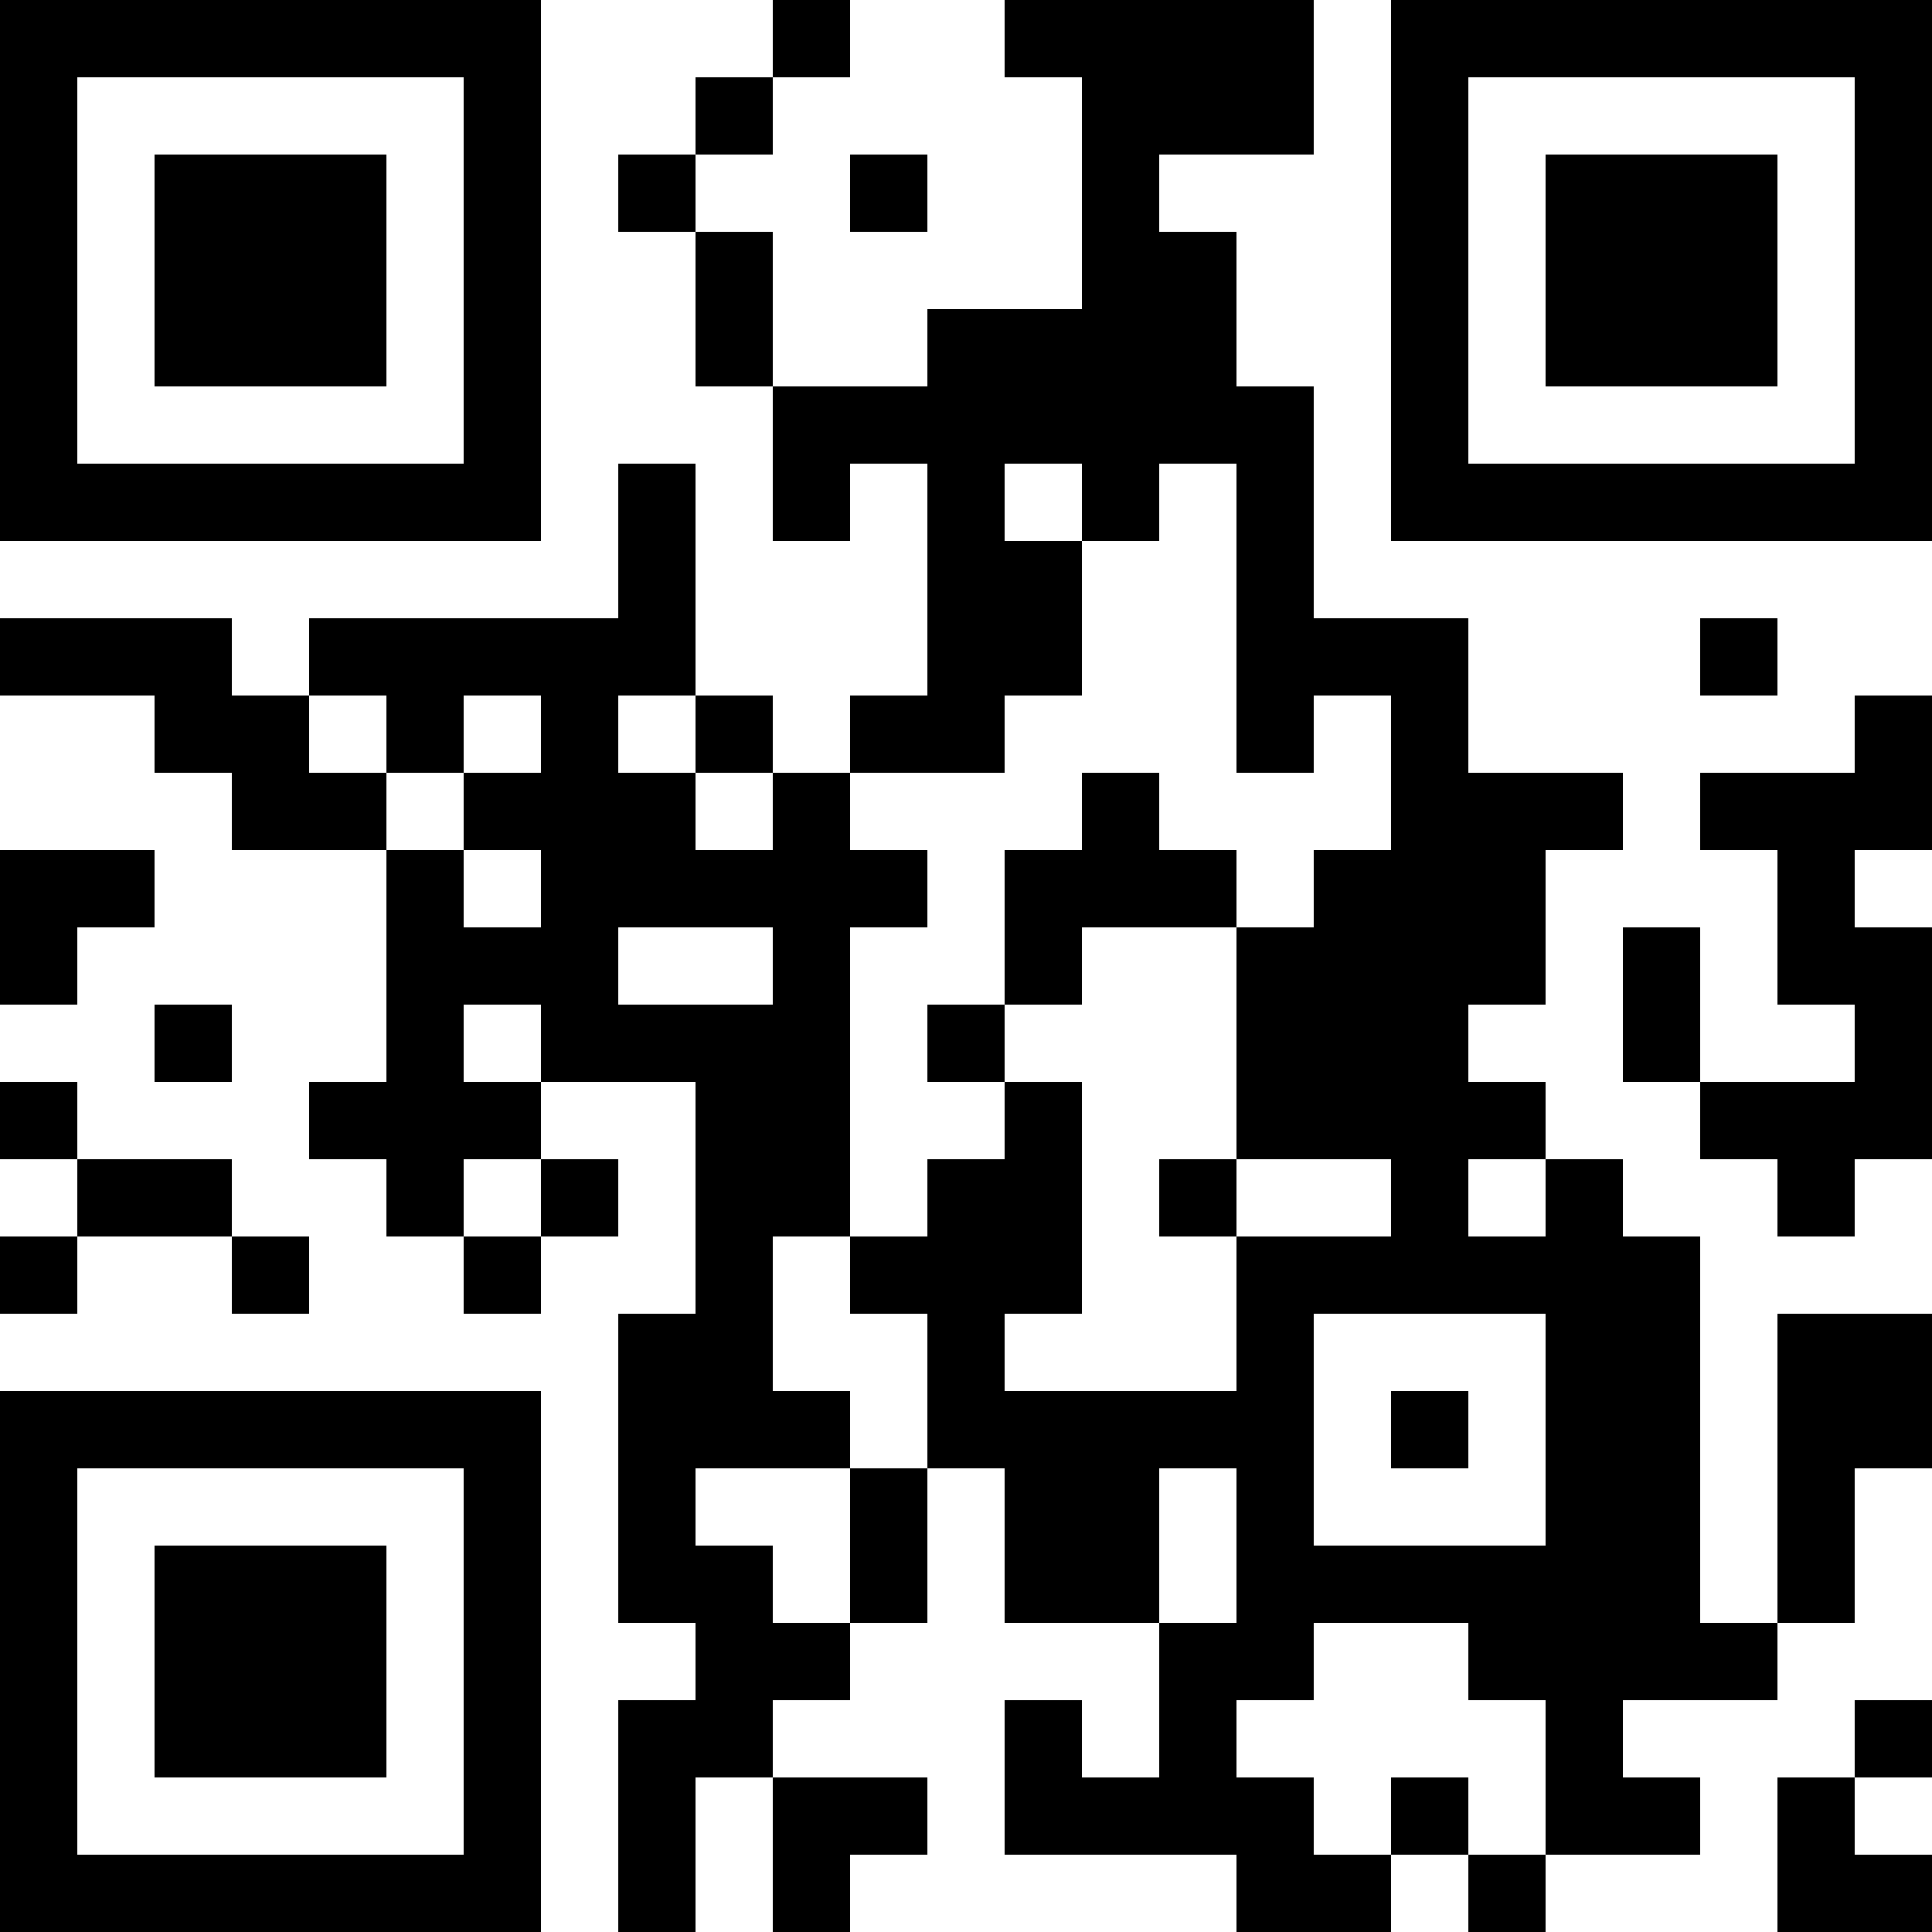 <?xml version="1.0" encoding="UTF-8"?>
<svg version="1.1" baseProfile="tiny" xmlns="http://www.w3.org/2000/svg" width="200" height="200">
<rect shape-rendering="optimizeSpeed"  x="0" y="0" width="200" height="200" fill="white" />
<rect shape-rendering="optimizeSpeed"  x="0" y="0" width="8" height="8" fill="black" />
<rect shape-rendering="optimizeSpeed"  x="8" y="0" width="8" height="8" fill="black" />
<rect shape-rendering="optimizeSpeed"  x="16" y="0" width="8" height="8" fill="black" />
<rect shape-rendering="optimizeSpeed"  x="24" y="0" width="8" height="8" fill="black" />
<rect shape-rendering="optimizeSpeed"  x="32" y="0" width="8" height="8" fill="black" />
<rect shape-rendering="optimizeSpeed"  x="40" y="0" width="8" height="8" fill="black" />
<rect shape-rendering="optimizeSpeed"  x="48" y="0" width="8" height="8" fill="black" />
<rect shape-rendering="optimizeSpeed"  x="80" y="0" width="8" height="8" fill="black" />
<rect shape-rendering="optimizeSpeed"  x="104" y="0" width="8" height="8" fill="black" />
<rect shape-rendering="optimizeSpeed"  x="112" y="0" width="8" height="8" fill="black" />
<rect shape-rendering="optimizeSpeed"  x="120" y="0" width="8" height="8" fill="black" />
<rect shape-rendering="optimizeSpeed"  x="128" y="0" width="8" height="8" fill="black" />
<rect shape-rendering="optimizeSpeed"  x="144" y="0" width="8" height="8" fill="black" />
<rect shape-rendering="optimizeSpeed"  x="152" y="0" width="8" height="8" fill="black" />
<rect shape-rendering="optimizeSpeed"  x="160" y="0" width="8" height="8" fill="black" />
<rect shape-rendering="optimizeSpeed"  x="168" y="0" width="8" height="8" fill="black" />
<rect shape-rendering="optimizeSpeed"  x="176" y="0" width="8" height="8" fill="black" />
<rect shape-rendering="optimizeSpeed"  x="184" y="0" width="8" height="8" fill="black" />
<rect shape-rendering="optimizeSpeed"  x="192" y="0" width="8" height="8" fill="black" />
<rect shape-rendering="optimizeSpeed"  x="0" y="8" width="8" height="8" fill="black" />
<rect shape-rendering="optimizeSpeed"  x="48" y="8" width="8" height="8" fill="black" />
<rect shape-rendering="optimizeSpeed"  x="72" y="8" width="8" height="8" fill="black" />
<rect shape-rendering="optimizeSpeed"  x="112" y="8" width="8" height="8" fill="black" />
<rect shape-rendering="optimizeSpeed"  x="120" y="8" width="8" height="8" fill="black" />
<rect shape-rendering="optimizeSpeed"  x="128" y="8" width="8" height="8" fill="black" />
<rect shape-rendering="optimizeSpeed"  x="144" y="8" width="8" height="8" fill="black" />
<rect shape-rendering="optimizeSpeed"  x="192" y="8" width="8" height="8" fill="black" />
<rect shape-rendering="optimizeSpeed"  x="0" y="16" width="8" height="8" fill="black" />
<rect shape-rendering="optimizeSpeed"  x="16" y="16" width="8" height="8" fill="black" />
<rect shape-rendering="optimizeSpeed"  x="24" y="16" width="8" height="8" fill="black" />
<rect shape-rendering="optimizeSpeed"  x="32" y="16" width="8" height="8" fill="black" />
<rect shape-rendering="optimizeSpeed"  x="48" y="16" width="8" height="8" fill="black" />
<rect shape-rendering="optimizeSpeed"  x="64" y="16" width="8" height="8" fill="black" />
<rect shape-rendering="optimizeSpeed"  x="88" y="16" width="8" height="8" fill="black" />
<rect shape-rendering="optimizeSpeed"  x="112" y="16" width="8" height="8" fill="black" />
<rect shape-rendering="optimizeSpeed"  x="144" y="16" width="8" height="8" fill="black" />
<rect shape-rendering="optimizeSpeed"  x="160" y="16" width="8" height="8" fill="black" />
<rect shape-rendering="optimizeSpeed"  x="168" y="16" width="8" height="8" fill="black" />
<rect shape-rendering="optimizeSpeed"  x="176" y="16" width="8" height="8" fill="black" />
<rect shape-rendering="optimizeSpeed"  x="192" y="16" width="8" height="8" fill="black" />
<rect shape-rendering="optimizeSpeed"  x="0" y="24" width="8" height="8" fill="black" />
<rect shape-rendering="optimizeSpeed"  x="16" y="24" width="8" height="8" fill="black" />
<rect shape-rendering="optimizeSpeed"  x="24" y="24" width="8" height="8" fill="black" />
<rect shape-rendering="optimizeSpeed"  x="32" y="24" width="8" height="8" fill="black" />
<rect shape-rendering="optimizeSpeed"  x="48" y="24" width="8" height="8" fill="black" />
<rect shape-rendering="optimizeSpeed"  x="72" y="24" width="8" height="8" fill="black" />
<rect shape-rendering="optimizeSpeed"  x="112" y="24" width="8" height="8" fill="black" />
<rect shape-rendering="optimizeSpeed"  x="120" y="24" width="8" height="8" fill="black" />
<rect shape-rendering="optimizeSpeed"  x="144" y="24" width="8" height="8" fill="black" />
<rect shape-rendering="optimizeSpeed"  x="160" y="24" width="8" height="8" fill="black" />
<rect shape-rendering="optimizeSpeed"  x="168" y="24" width="8" height="8" fill="black" />
<rect shape-rendering="optimizeSpeed"  x="176" y="24" width="8" height="8" fill="black" />
<rect shape-rendering="optimizeSpeed"  x="192" y="24" width="8" height="8" fill="black" />
<rect shape-rendering="optimizeSpeed"  x="0" y="32" width="8" height="8" fill="black" />
<rect shape-rendering="optimizeSpeed"  x="16" y="32" width="8" height="8" fill="black" />
<rect shape-rendering="optimizeSpeed"  x="24" y="32" width="8" height="8" fill="black" />
<rect shape-rendering="optimizeSpeed"  x="32" y="32" width="8" height="8" fill="black" />
<rect shape-rendering="optimizeSpeed"  x="48" y="32" width="8" height="8" fill="black" />
<rect shape-rendering="optimizeSpeed"  x="72" y="32" width="8" height="8" fill="black" />
<rect shape-rendering="optimizeSpeed"  x="96" y="32" width="8" height="8" fill="black" />
<rect shape-rendering="optimizeSpeed"  x="104" y="32" width="8" height="8" fill="black" />
<rect shape-rendering="optimizeSpeed"  x="112" y="32" width="8" height="8" fill="black" />
<rect shape-rendering="optimizeSpeed"  x="120" y="32" width="8" height="8" fill="black" />
<rect shape-rendering="optimizeSpeed"  x="144" y="32" width="8" height="8" fill="black" />
<rect shape-rendering="optimizeSpeed"  x="160" y="32" width="8" height="8" fill="black" />
<rect shape-rendering="optimizeSpeed"  x="168" y="32" width="8" height="8" fill="black" />
<rect shape-rendering="optimizeSpeed"  x="176" y="32" width="8" height="8" fill="black" />
<rect shape-rendering="optimizeSpeed"  x="192" y="32" width="8" height="8" fill="black" />
<rect shape-rendering="optimizeSpeed"  x="0" y="40" width="8" height="8" fill="black" />
<rect shape-rendering="optimizeSpeed"  x="48" y="40" width="8" height="8" fill="black" />
<rect shape-rendering="optimizeSpeed"  x="80" y="40" width="8" height="8" fill="black" />
<rect shape-rendering="optimizeSpeed"  x="88" y="40" width="8" height="8" fill="black" />
<rect shape-rendering="optimizeSpeed"  x="96" y="40" width="8" height="8" fill="black" />
<rect shape-rendering="optimizeSpeed"  x="104" y="40" width="8" height="8" fill="black" />
<rect shape-rendering="optimizeSpeed"  x="112" y="40" width="8" height="8" fill="black" />
<rect shape-rendering="optimizeSpeed"  x="120" y="40" width="8" height="8" fill="black" />
<rect shape-rendering="optimizeSpeed"  x="128" y="40" width="8" height="8" fill="black" />
<rect shape-rendering="optimizeSpeed"  x="144" y="40" width="8" height="8" fill="black" />
<rect shape-rendering="optimizeSpeed"  x="192" y="40" width="8" height="8" fill="black" />
<rect shape-rendering="optimizeSpeed"  x="0" y="48" width="8" height="8" fill="black" />
<rect shape-rendering="optimizeSpeed"  x="8" y="48" width="8" height="8" fill="black" />
<rect shape-rendering="optimizeSpeed"  x="16" y="48" width="8" height="8" fill="black" />
<rect shape-rendering="optimizeSpeed"  x="24" y="48" width="8" height="8" fill="black" />
<rect shape-rendering="optimizeSpeed"  x="32" y="48" width="8" height="8" fill="black" />
<rect shape-rendering="optimizeSpeed"  x="40" y="48" width="8" height="8" fill="black" />
<rect shape-rendering="optimizeSpeed"  x="48" y="48" width="8" height="8" fill="black" />
<rect shape-rendering="optimizeSpeed"  x="64" y="48" width="8" height="8" fill="black" />
<rect shape-rendering="optimizeSpeed"  x="80" y="48" width="8" height="8" fill="black" />
<rect shape-rendering="optimizeSpeed"  x="96" y="48" width="8" height="8" fill="black" />
<rect shape-rendering="optimizeSpeed"  x="112" y="48" width="8" height="8" fill="black" />
<rect shape-rendering="optimizeSpeed"  x="128" y="48" width="8" height="8" fill="black" />
<rect shape-rendering="optimizeSpeed"  x="144" y="48" width="8" height="8" fill="black" />
<rect shape-rendering="optimizeSpeed"  x="152" y="48" width="8" height="8" fill="black" />
<rect shape-rendering="optimizeSpeed"  x="160" y="48" width="8" height="8" fill="black" />
<rect shape-rendering="optimizeSpeed"  x="168" y="48" width="8" height="8" fill="black" />
<rect shape-rendering="optimizeSpeed"  x="176" y="48" width="8" height="8" fill="black" />
<rect shape-rendering="optimizeSpeed"  x="184" y="48" width="8" height="8" fill="black" />
<rect shape-rendering="optimizeSpeed"  x="192" y="48" width="8" height="8" fill="black" />
<rect shape-rendering="optimizeSpeed"  x="64" y="56" width="8" height="8" fill="black" />
<rect shape-rendering="optimizeSpeed"  x="96" y="56" width="8" height="8" fill="black" />
<rect shape-rendering="optimizeSpeed"  x="104" y="56" width="8" height="8" fill="black" />
<rect shape-rendering="optimizeSpeed"  x="128" y="56" width="8" height="8" fill="black" />
<rect shape-rendering="optimizeSpeed"  x="0" y="64" width="8" height="8" fill="black" />
<rect shape-rendering="optimizeSpeed"  x="8" y="64" width="8" height="8" fill="black" />
<rect shape-rendering="optimizeSpeed"  x="16" y="64" width="8" height="8" fill="black" />
<rect shape-rendering="optimizeSpeed"  x="32" y="64" width="8" height="8" fill="black" />
<rect shape-rendering="optimizeSpeed"  x="40" y="64" width="8" height="8" fill="black" />
<rect shape-rendering="optimizeSpeed"  x="48" y="64" width="8" height="8" fill="black" />
<rect shape-rendering="optimizeSpeed"  x="56" y="64" width="8" height="8" fill="black" />
<rect shape-rendering="optimizeSpeed"  x="64" y="64" width="8" height="8" fill="black" />
<rect shape-rendering="optimizeSpeed"  x="96" y="64" width="8" height="8" fill="black" />
<rect shape-rendering="optimizeSpeed"  x="104" y="64" width="8" height="8" fill="black" />
<rect shape-rendering="optimizeSpeed"  x="128" y="64" width="8" height="8" fill="black" />
<rect shape-rendering="optimizeSpeed"  x="136" y="64" width="8" height="8" fill="black" />
<rect shape-rendering="optimizeSpeed"  x="144" y="64" width="8" height="8" fill="black" />
<rect shape-rendering="optimizeSpeed"  x="176" y="64" width="8" height="8" fill="black" />
<rect shape-rendering="optimizeSpeed"  x="16" y="72" width="8" height="8" fill="black" />
<rect shape-rendering="optimizeSpeed"  x="24" y="72" width="8" height="8" fill="black" />
<rect shape-rendering="optimizeSpeed"  x="40" y="72" width="8" height="8" fill="black" />
<rect shape-rendering="optimizeSpeed"  x="56" y="72" width="8" height="8" fill="black" />
<rect shape-rendering="optimizeSpeed"  x="72" y="72" width="8" height="8" fill="black" />
<rect shape-rendering="optimizeSpeed"  x="88" y="72" width="8" height="8" fill="black" />
<rect shape-rendering="optimizeSpeed"  x="96" y="72" width="8" height="8" fill="black" />
<rect shape-rendering="optimizeSpeed"  x="128" y="72" width="8" height="8" fill="black" />
<rect shape-rendering="optimizeSpeed"  x="144" y="72" width="8" height="8" fill="black" />
<rect shape-rendering="optimizeSpeed"  x="192" y="72" width="8" height="8" fill="black" />
<rect shape-rendering="optimizeSpeed"  x="24" y="80" width="8" height="8" fill="black" />
<rect shape-rendering="optimizeSpeed"  x="32" y="80" width="8" height="8" fill="black" />
<rect shape-rendering="optimizeSpeed"  x="48" y="80" width="8" height="8" fill="black" />
<rect shape-rendering="optimizeSpeed"  x="56" y="80" width="8" height="8" fill="black" />
<rect shape-rendering="optimizeSpeed"  x="64" y="80" width="8" height="8" fill="black" />
<rect shape-rendering="optimizeSpeed"  x="80" y="80" width="8" height="8" fill="black" />
<rect shape-rendering="optimizeSpeed"  x="112" y="80" width="8" height="8" fill="black" />
<rect shape-rendering="optimizeSpeed"  x="144" y="80" width="8" height="8" fill="black" />
<rect shape-rendering="optimizeSpeed"  x="152" y="80" width="8" height="8" fill="black" />
<rect shape-rendering="optimizeSpeed"  x="160" y="80" width="8" height="8" fill="black" />
<rect shape-rendering="optimizeSpeed"  x="176" y="80" width="8" height="8" fill="black" />
<rect shape-rendering="optimizeSpeed"  x="184" y="80" width="8" height="8" fill="black" />
<rect shape-rendering="optimizeSpeed"  x="192" y="80" width="8" height="8" fill="black" />
<rect shape-rendering="optimizeSpeed"  x="0" y="88" width="8" height="8" fill="black" />
<rect shape-rendering="optimizeSpeed"  x="8" y="88" width="8" height="8" fill="black" />
<rect shape-rendering="optimizeSpeed"  x="40" y="88" width="8" height="8" fill="black" />
<rect shape-rendering="optimizeSpeed"  x="56" y="88" width="8" height="8" fill="black" />
<rect shape-rendering="optimizeSpeed"  x="64" y="88" width="8" height="8" fill="black" />
<rect shape-rendering="optimizeSpeed"  x="72" y="88" width="8" height="8" fill="black" />
<rect shape-rendering="optimizeSpeed"  x="80" y="88" width="8" height="8" fill="black" />
<rect shape-rendering="optimizeSpeed"  x="88" y="88" width="8" height="8" fill="black" />
<rect shape-rendering="optimizeSpeed"  x="104" y="88" width="8" height="8" fill="black" />
<rect shape-rendering="optimizeSpeed"  x="112" y="88" width="8" height="8" fill="black" />
<rect shape-rendering="optimizeSpeed"  x="120" y="88" width="8" height="8" fill="black" />
<rect shape-rendering="optimizeSpeed"  x="136" y="88" width="8" height="8" fill="black" />
<rect shape-rendering="optimizeSpeed"  x="144" y="88" width="8" height="8" fill="black" />
<rect shape-rendering="optimizeSpeed"  x="152" y="88" width="8" height="8" fill="black" />
<rect shape-rendering="optimizeSpeed"  x="184" y="88" width="8" height="8" fill="black" />
<rect shape-rendering="optimizeSpeed"  x="0" y="96" width="8" height="8" fill="black" />
<rect shape-rendering="optimizeSpeed"  x="40" y="96" width="8" height="8" fill="black" />
<rect shape-rendering="optimizeSpeed"  x="48" y="96" width="8" height="8" fill="black" />
<rect shape-rendering="optimizeSpeed"  x="56" y="96" width="8" height="8" fill="black" />
<rect shape-rendering="optimizeSpeed"  x="80" y="96" width="8" height="8" fill="black" />
<rect shape-rendering="optimizeSpeed"  x="104" y="96" width="8" height="8" fill="black" />
<rect shape-rendering="optimizeSpeed"  x="128" y="96" width="8" height="8" fill="black" />
<rect shape-rendering="optimizeSpeed"  x="136" y="96" width="8" height="8" fill="black" />
<rect shape-rendering="optimizeSpeed"  x="144" y="96" width="8" height="8" fill="black" />
<rect shape-rendering="optimizeSpeed"  x="152" y="96" width="8" height="8" fill="black" />
<rect shape-rendering="optimizeSpeed"  x="168" y="96" width="8" height="8" fill="black" />
<rect shape-rendering="optimizeSpeed"  x="184" y="96" width="8" height="8" fill="black" />
<rect shape-rendering="optimizeSpeed"  x="192" y="96" width="8" height="8" fill="black" />
<rect shape-rendering="optimizeSpeed"  x="16" y="104" width="8" height="8" fill="black" />
<rect shape-rendering="optimizeSpeed"  x="40" y="104" width="8" height="8" fill="black" />
<rect shape-rendering="optimizeSpeed"  x="56" y="104" width="8" height="8" fill="black" />
<rect shape-rendering="optimizeSpeed"  x="64" y="104" width="8" height="8" fill="black" />
<rect shape-rendering="optimizeSpeed"  x="72" y="104" width="8" height="8" fill="black" />
<rect shape-rendering="optimizeSpeed"  x="80" y="104" width="8" height="8" fill="black" />
<rect shape-rendering="optimizeSpeed"  x="96" y="104" width="8" height="8" fill="black" />
<rect shape-rendering="optimizeSpeed"  x="128" y="104" width="8" height="8" fill="black" />
<rect shape-rendering="optimizeSpeed"  x="136" y="104" width="8" height="8" fill="black" />
<rect shape-rendering="optimizeSpeed"  x="144" y="104" width="8" height="8" fill="black" />
<rect shape-rendering="optimizeSpeed"  x="168" y="104" width="8" height="8" fill="black" />
<rect shape-rendering="optimizeSpeed"  x="192" y="104" width="8" height="8" fill="black" />
<rect shape-rendering="optimizeSpeed"  x="0" y="112" width="8" height="8" fill="black" />
<rect shape-rendering="optimizeSpeed"  x="32" y="112" width="8" height="8" fill="black" />
<rect shape-rendering="optimizeSpeed"  x="40" y="112" width="8" height="8" fill="black" />
<rect shape-rendering="optimizeSpeed"  x="48" y="112" width="8" height="8" fill="black" />
<rect shape-rendering="optimizeSpeed"  x="72" y="112" width="8" height="8" fill="black" />
<rect shape-rendering="optimizeSpeed"  x="80" y="112" width="8" height="8" fill="black" />
<rect shape-rendering="optimizeSpeed"  x="104" y="112" width="8" height="8" fill="black" />
<rect shape-rendering="optimizeSpeed"  x="128" y="112" width="8" height="8" fill="black" />
<rect shape-rendering="optimizeSpeed"  x="136" y="112" width="8" height="8" fill="black" />
<rect shape-rendering="optimizeSpeed"  x="144" y="112" width="8" height="8" fill="black" />
<rect shape-rendering="optimizeSpeed"  x="152" y="112" width="8" height="8" fill="black" />
<rect shape-rendering="optimizeSpeed"  x="176" y="112" width="8" height="8" fill="black" />
<rect shape-rendering="optimizeSpeed"  x="184" y="112" width="8" height="8" fill="black" />
<rect shape-rendering="optimizeSpeed"  x="192" y="112" width="8" height="8" fill="black" />
<rect shape-rendering="optimizeSpeed"  x="8" y="120" width="8" height="8" fill="black" />
<rect shape-rendering="optimizeSpeed"  x="16" y="120" width="8" height="8" fill="black" />
<rect shape-rendering="optimizeSpeed"  x="40" y="120" width="8" height="8" fill="black" />
<rect shape-rendering="optimizeSpeed"  x="56" y="120" width="8" height="8" fill="black" />
<rect shape-rendering="optimizeSpeed"  x="72" y="120" width="8" height="8" fill="black" />
<rect shape-rendering="optimizeSpeed"  x="80" y="120" width="8" height="8" fill="black" />
<rect shape-rendering="optimizeSpeed"  x="96" y="120" width="8" height="8" fill="black" />
<rect shape-rendering="optimizeSpeed"  x="104" y="120" width="8" height="8" fill="black" />
<rect shape-rendering="optimizeSpeed"  x="120" y="120" width="8" height="8" fill="black" />
<rect shape-rendering="optimizeSpeed"  x="144" y="120" width="8" height="8" fill="black" />
<rect shape-rendering="optimizeSpeed"  x="160" y="120" width="8" height="8" fill="black" />
<rect shape-rendering="optimizeSpeed"  x="184" y="120" width="8" height="8" fill="black" />
<rect shape-rendering="optimizeSpeed"  x="0" y="128" width="8" height="8" fill="black" />
<rect shape-rendering="optimizeSpeed"  x="24" y="128" width="8" height="8" fill="black" />
<rect shape-rendering="optimizeSpeed"  x="48" y="128" width="8" height="8" fill="black" />
<rect shape-rendering="optimizeSpeed"  x="72" y="128" width="8" height="8" fill="black" />
<rect shape-rendering="optimizeSpeed"  x="88" y="128" width="8" height="8" fill="black" />
<rect shape-rendering="optimizeSpeed"  x="96" y="128" width="8" height="8" fill="black" />
<rect shape-rendering="optimizeSpeed"  x="104" y="128" width="8" height="8" fill="black" />
<rect shape-rendering="optimizeSpeed"  x="128" y="128" width="8" height="8" fill="black" />
<rect shape-rendering="optimizeSpeed"  x="136" y="128" width="8" height="8" fill="black" />
<rect shape-rendering="optimizeSpeed"  x="144" y="128" width="8" height="8" fill="black" />
<rect shape-rendering="optimizeSpeed"  x="152" y="128" width="8" height="8" fill="black" />
<rect shape-rendering="optimizeSpeed"  x="160" y="128" width="8" height="8" fill="black" />
<rect shape-rendering="optimizeSpeed"  x="168" y="128" width="8" height="8" fill="black" />
<rect shape-rendering="optimizeSpeed"  x="64" y="136" width="8" height="8" fill="black" />
<rect shape-rendering="optimizeSpeed"  x="72" y="136" width="8" height="8" fill="black" />
<rect shape-rendering="optimizeSpeed"  x="96" y="136" width="8" height="8" fill="black" />
<rect shape-rendering="optimizeSpeed"  x="128" y="136" width="8" height="8" fill="black" />
<rect shape-rendering="optimizeSpeed"  x="160" y="136" width="8" height="8" fill="black" />
<rect shape-rendering="optimizeSpeed"  x="168" y="136" width="8" height="8" fill="black" />
<rect shape-rendering="optimizeSpeed"  x="184" y="136" width="8" height="8" fill="black" />
<rect shape-rendering="optimizeSpeed"  x="192" y="136" width="8" height="8" fill="black" />
<rect shape-rendering="optimizeSpeed"  x="0" y="144" width="8" height="8" fill="black" />
<rect shape-rendering="optimizeSpeed"  x="8" y="144" width="8" height="8" fill="black" />
<rect shape-rendering="optimizeSpeed"  x="16" y="144" width="8" height="8" fill="black" />
<rect shape-rendering="optimizeSpeed"  x="24" y="144" width="8" height="8" fill="black" />
<rect shape-rendering="optimizeSpeed"  x="32" y="144" width="8" height="8" fill="black" />
<rect shape-rendering="optimizeSpeed"  x="40" y="144" width="8" height="8" fill="black" />
<rect shape-rendering="optimizeSpeed"  x="48" y="144" width="8" height="8" fill="black" />
<rect shape-rendering="optimizeSpeed"  x="64" y="144" width="8" height="8" fill="black" />
<rect shape-rendering="optimizeSpeed"  x="72" y="144" width="8" height="8" fill="black" />
<rect shape-rendering="optimizeSpeed"  x="80" y="144" width="8" height="8" fill="black" />
<rect shape-rendering="optimizeSpeed"  x="96" y="144" width="8" height="8" fill="black" />
<rect shape-rendering="optimizeSpeed"  x="104" y="144" width="8" height="8" fill="black" />
<rect shape-rendering="optimizeSpeed"  x="112" y="144" width="8" height="8" fill="black" />
<rect shape-rendering="optimizeSpeed"  x="120" y="144" width="8" height="8" fill="black" />
<rect shape-rendering="optimizeSpeed"  x="128" y="144" width="8" height="8" fill="black" />
<rect shape-rendering="optimizeSpeed"  x="144" y="144" width="8" height="8" fill="black" />
<rect shape-rendering="optimizeSpeed"  x="160" y="144" width="8" height="8" fill="black" />
<rect shape-rendering="optimizeSpeed"  x="168" y="144" width="8" height="8" fill="black" />
<rect shape-rendering="optimizeSpeed"  x="184" y="144" width="8" height="8" fill="black" />
<rect shape-rendering="optimizeSpeed"  x="192" y="144" width="8" height="8" fill="black" />
<rect shape-rendering="optimizeSpeed"  x="0" y="152" width="8" height="8" fill="black" />
<rect shape-rendering="optimizeSpeed"  x="48" y="152" width="8" height="8" fill="black" />
<rect shape-rendering="optimizeSpeed"  x="64" y="152" width="8" height="8" fill="black" />
<rect shape-rendering="optimizeSpeed"  x="88" y="152" width="8" height="8" fill="black" />
<rect shape-rendering="optimizeSpeed"  x="104" y="152" width="8" height="8" fill="black" />
<rect shape-rendering="optimizeSpeed"  x="112" y="152" width="8" height="8" fill="black" />
<rect shape-rendering="optimizeSpeed"  x="128" y="152" width="8" height="8" fill="black" />
<rect shape-rendering="optimizeSpeed"  x="160" y="152" width="8" height="8" fill="black" />
<rect shape-rendering="optimizeSpeed"  x="168" y="152" width="8" height="8" fill="black" />
<rect shape-rendering="optimizeSpeed"  x="184" y="152" width="8" height="8" fill="black" />
<rect shape-rendering="optimizeSpeed"  x="0" y="160" width="8" height="8" fill="black" />
<rect shape-rendering="optimizeSpeed"  x="16" y="160" width="8" height="8" fill="black" />
<rect shape-rendering="optimizeSpeed"  x="24" y="160" width="8" height="8" fill="black" />
<rect shape-rendering="optimizeSpeed"  x="32" y="160" width="8" height="8" fill="black" />
<rect shape-rendering="optimizeSpeed"  x="48" y="160" width="8" height="8" fill="black" />
<rect shape-rendering="optimizeSpeed"  x="64" y="160" width="8" height="8" fill="black" />
<rect shape-rendering="optimizeSpeed"  x="72" y="160" width="8" height="8" fill="black" />
<rect shape-rendering="optimizeSpeed"  x="88" y="160" width="8" height="8" fill="black" />
<rect shape-rendering="optimizeSpeed"  x="104" y="160" width="8" height="8" fill="black" />
<rect shape-rendering="optimizeSpeed"  x="112" y="160" width="8" height="8" fill="black" />
<rect shape-rendering="optimizeSpeed"  x="128" y="160" width="8" height="8" fill="black" />
<rect shape-rendering="optimizeSpeed"  x="136" y="160" width="8" height="8" fill="black" />
<rect shape-rendering="optimizeSpeed"  x="144" y="160" width="8" height="8" fill="black" />
<rect shape-rendering="optimizeSpeed"  x="152" y="160" width="8" height="8" fill="black" />
<rect shape-rendering="optimizeSpeed"  x="160" y="160" width="8" height="8" fill="black" />
<rect shape-rendering="optimizeSpeed"  x="168" y="160" width="8" height="8" fill="black" />
<rect shape-rendering="optimizeSpeed"  x="184" y="160" width="8" height="8" fill="black" />
<rect shape-rendering="optimizeSpeed"  x="0" y="168" width="8" height="8" fill="black" />
<rect shape-rendering="optimizeSpeed"  x="16" y="168" width="8" height="8" fill="black" />
<rect shape-rendering="optimizeSpeed"  x="24" y="168" width="8" height="8" fill="black" />
<rect shape-rendering="optimizeSpeed"  x="32" y="168" width="8" height="8" fill="black" />
<rect shape-rendering="optimizeSpeed"  x="48" y="168" width="8" height="8" fill="black" />
<rect shape-rendering="optimizeSpeed"  x="72" y="168" width="8" height="8" fill="black" />
<rect shape-rendering="optimizeSpeed"  x="80" y="168" width="8" height="8" fill="black" />
<rect shape-rendering="optimizeSpeed"  x="120" y="168" width="8" height="8" fill="black" />
<rect shape-rendering="optimizeSpeed"  x="128" y="168" width="8" height="8" fill="black" />
<rect shape-rendering="optimizeSpeed"  x="152" y="168" width="8" height="8" fill="black" />
<rect shape-rendering="optimizeSpeed"  x="160" y="168" width="8" height="8" fill="black" />
<rect shape-rendering="optimizeSpeed"  x="168" y="168" width="8" height="8" fill="black" />
<rect shape-rendering="optimizeSpeed"  x="176" y="168" width="8" height="8" fill="black" />
<rect shape-rendering="optimizeSpeed"  x="0" y="176" width="8" height="8" fill="black" />
<rect shape-rendering="optimizeSpeed"  x="16" y="176" width="8" height="8" fill="black" />
<rect shape-rendering="optimizeSpeed"  x="24" y="176" width="8" height="8" fill="black" />
<rect shape-rendering="optimizeSpeed"  x="32" y="176" width="8" height="8" fill="black" />
<rect shape-rendering="optimizeSpeed"  x="48" y="176" width="8" height="8" fill="black" />
<rect shape-rendering="optimizeSpeed"  x="64" y="176" width="8" height="8" fill="black" />
<rect shape-rendering="optimizeSpeed"  x="72" y="176" width="8" height="8" fill="black" />
<rect shape-rendering="optimizeSpeed"  x="104" y="176" width="8" height="8" fill="black" />
<rect shape-rendering="optimizeSpeed"  x="120" y="176" width="8" height="8" fill="black" />
<rect shape-rendering="optimizeSpeed"  x="160" y="176" width="8" height="8" fill="black" />
<rect shape-rendering="optimizeSpeed"  x="192" y="176" width="8" height="8" fill="black" />
<rect shape-rendering="optimizeSpeed"  x="0" y="184" width="8" height="8" fill="black" />
<rect shape-rendering="optimizeSpeed"  x="48" y="184" width="8" height="8" fill="black" />
<rect shape-rendering="optimizeSpeed"  x="64" y="184" width="8" height="8" fill="black" />
<rect shape-rendering="optimizeSpeed"  x="80" y="184" width="8" height="8" fill="black" />
<rect shape-rendering="optimizeSpeed"  x="88" y="184" width="8" height="8" fill="black" />
<rect shape-rendering="optimizeSpeed"  x="104" y="184" width="8" height="8" fill="black" />
<rect shape-rendering="optimizeSpeed"  x="112" y="184" width="8" height="8" fill="black" />
<rect shape-rendering="optimizeSpeed"  x="120" y="184" width="8" height="8" fill="black" />
<rect shape-rendering="optimizeSpeed"  x="128" y="184" width="8" height="8" fill="black" />
<rect shape-rendering="optimizeSpeed"  x="144" y="184" width="8" height="8" fill="black" />
<rect shape-rendering="optimizeSpeed"  x="160" y="184" width="8" height="8" fill="black" />
<rect shape-rendering="optimizeSpeed"  x="168" y="184" width="8" height="8" fill="black" />
<rect shape-rendering="optimizeSpeed"  x="184" y="184" width="8" height="8" fill="black" />
<rect shape-rendering="optimizeSpeed"  x="0" y="192" width="8" height="8" fill="black" />
<rect shape-rendering="optimizeSpeed"  x="8" y="192" width="8" height="8" fill="black" />
<rect shape-rendering="optimizeSpeed"  x="16" y="192" width="8" height="8" fill="black" />
<rect shape-rendering="optimizeSpeed"  x="24" y="192" width="8" height="8" fill="black" />
<rect shape-rendering="optimizeSpeed"  x="32" y="192" width="8" height="8" fill="black" />
<rect shape-rendering="optimizeSpeed"  x="40" y="192" width="8" height="8" fill="black" />
<rect shape-rendering="optimizeSpeed"  x="48" y="192" width="8" height="8" fill="black" />
<rect shape-rendering="optimizeSpeed"  x="64" y="192" width="8" height="8" fill="black" />
<rect shape-rendering="optimizeSpeed"  x="80" y="192" width="8" height="8" fill="black" />
<rect shape-rendering="optimizeSpeed"  x="128" y="192" width="8" height="8" fill="black" />
<rect shape-rendering="optimizeSpeed"  x="136" y="192" width="8" height="8" fill="black" />
<rect shape-rendering="optimizeSpeed"  x="152" y="192" width="8" height="8" fill="black" />
<rect shape-rendering="optimizeSpeed"  x="184" y="192" width="8" height="8" fill="black" />
<rect shape-rendering="optimizeSpeed"  x="192" y="192" width="8" height="8" fill="black" /></svg>